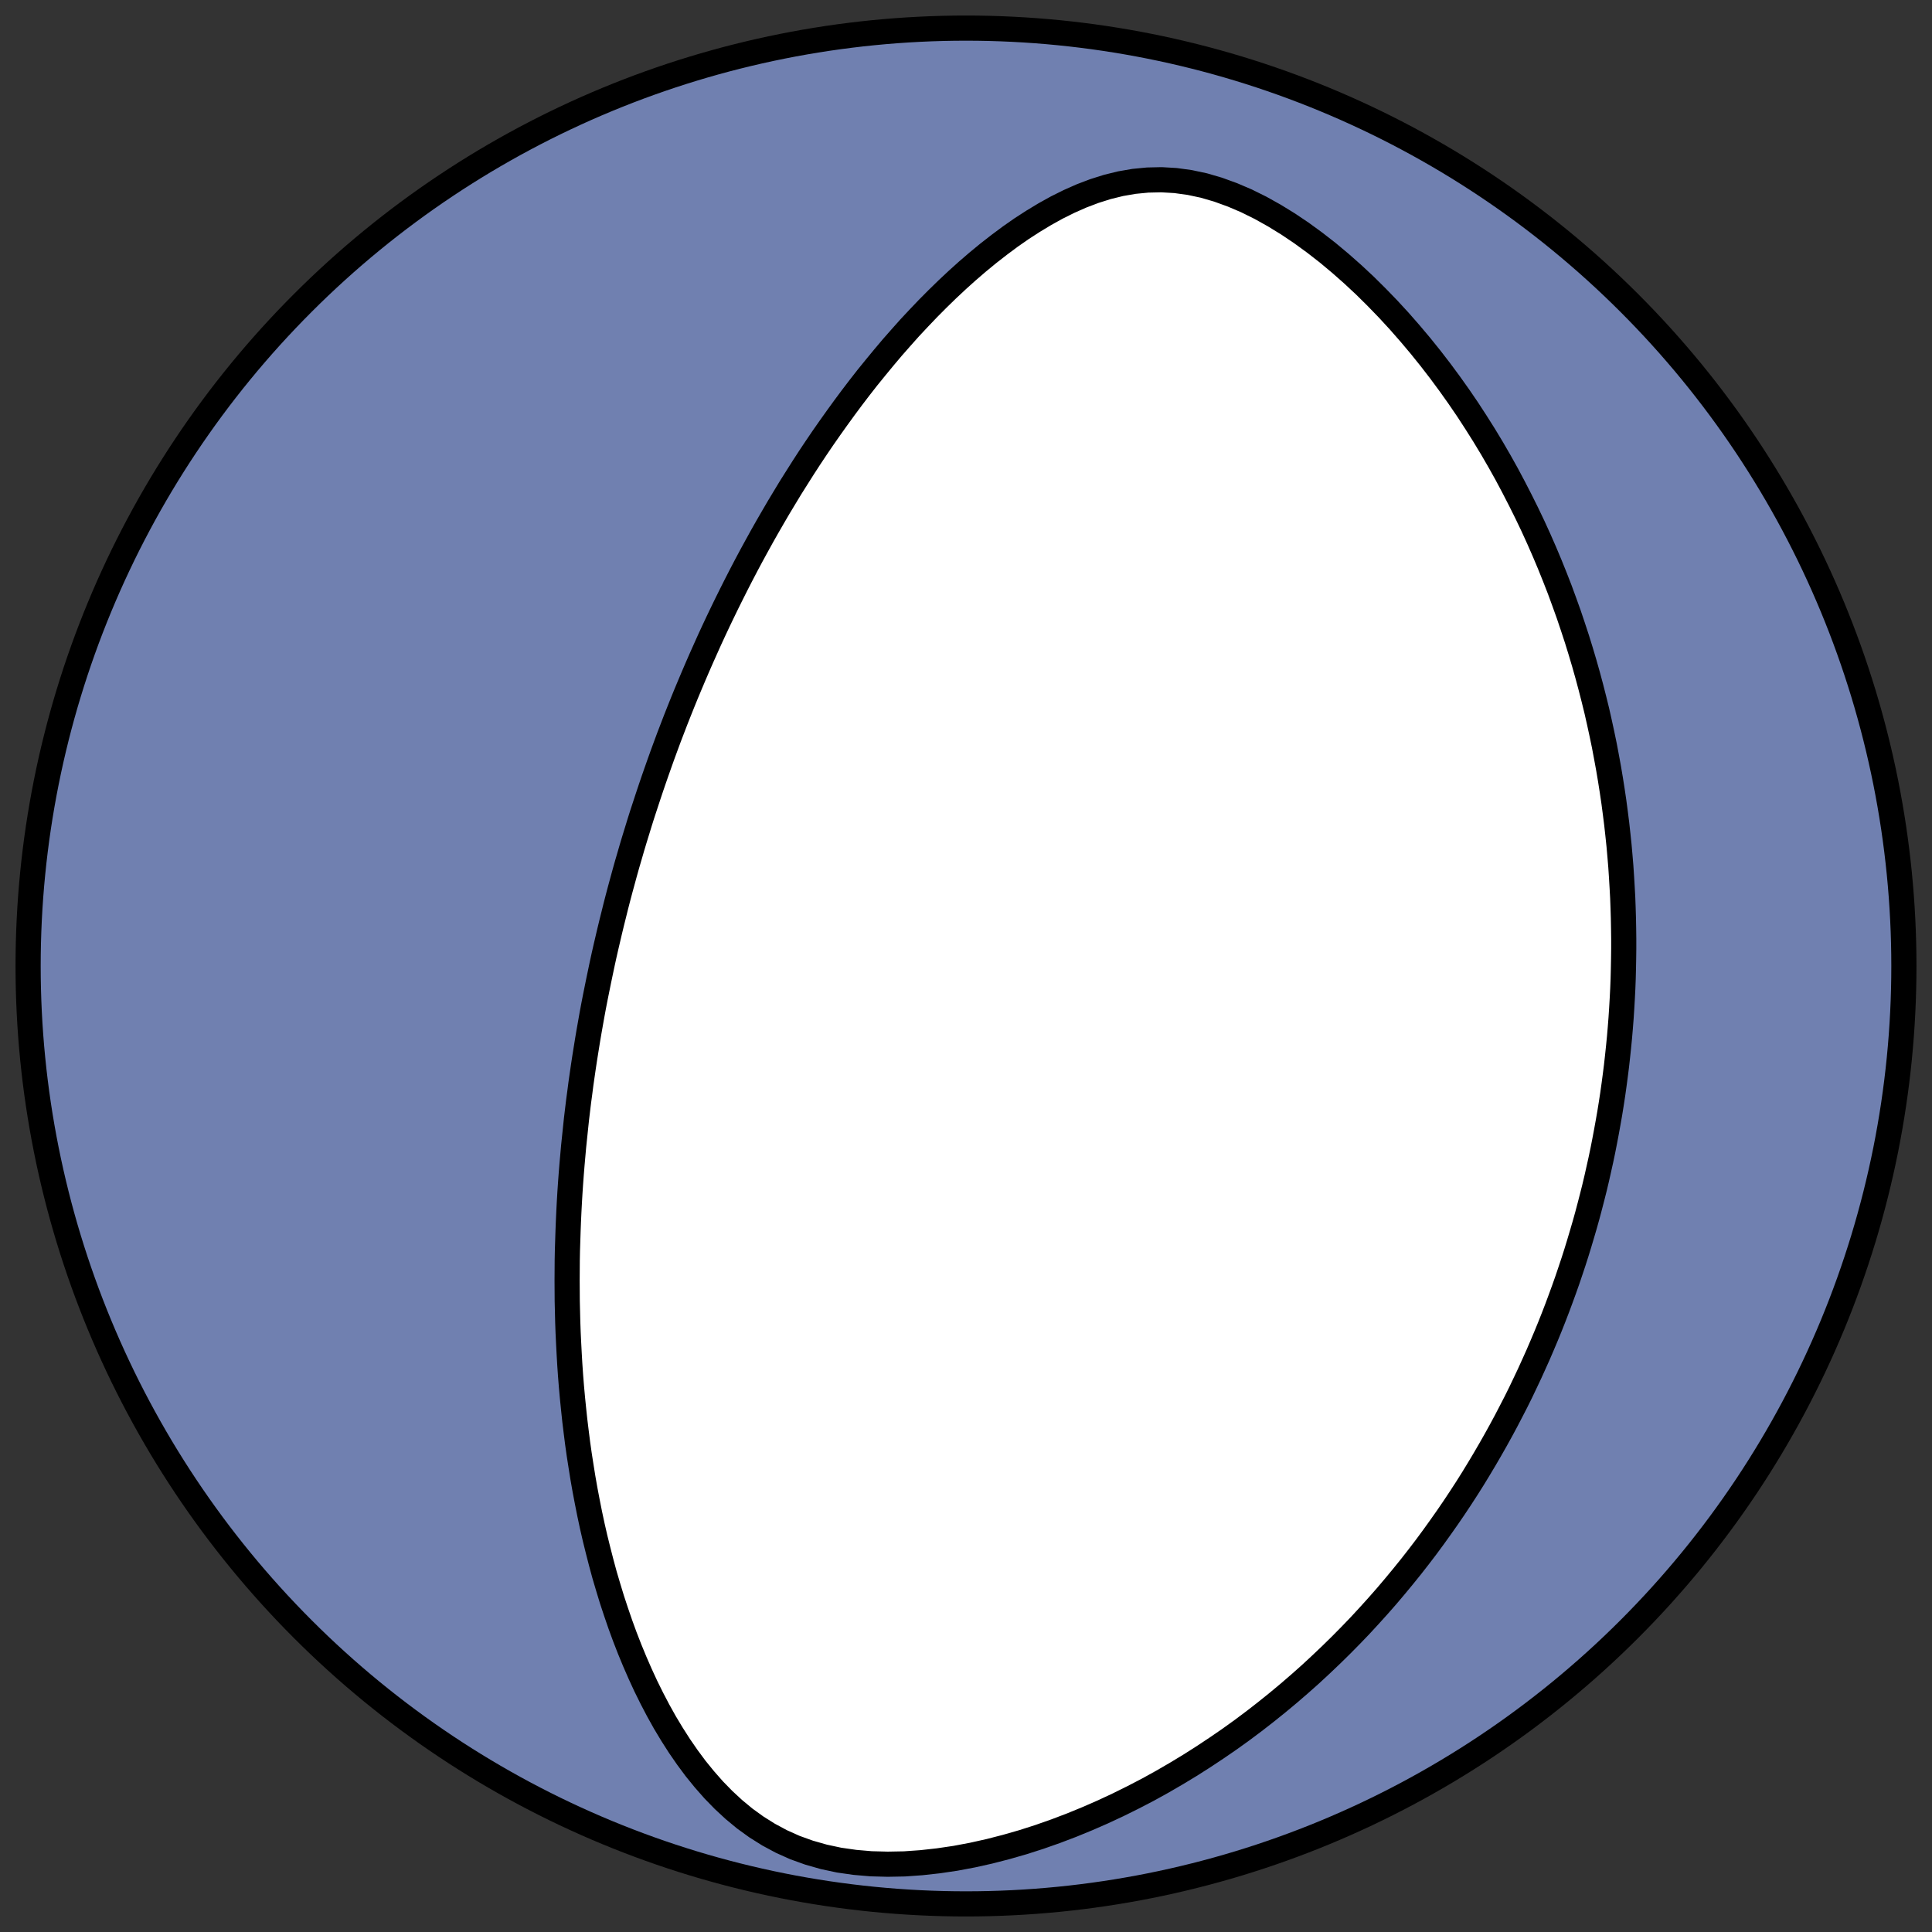 <?xml version="1.0" encoding="utf-8" standalone="no"?>
<!DOCTYPE svg PUBLIC "-//W3C//DTD SVG 1.1//EN"
  "http://www.w3.org/Graphics/SVG/1.1/DTD/svg11.dtd">
<!-- Created with matplotlib (https://matplotlib.org/) -->
<svg height="30.722pt" version="1.1" viewBox="0 0 30.722 30.722" width="30.722pt" xmlns="http://www.w3.org/2000/svg" xmlns:xlink="http://www.w3.org/1999/xlink">
 <rect x="0" y="0" width="30.722" height="30.722" fill="#333333" stroke="none"/>
 <defs>
  <style type="text/css">
*{stroke-linecap:butt;stroke-linejoin:round;}
  </style>
 </defs>
 <g id="figure_1">
  <g id="patch_1">
   <path d="M 0 30.722 
L 30.722 30.722 
L 30.722 0 
L 0 0 
z
" style="fill:none;"/>
  </g>
  <g id="axes_1">
   <g id="patch_2">
    <path clip-path="url(#p76cd21d792)" d="M 15.361 30.275 
C 19.316 30.275 23.11 28.704 25.907 25.907 
C 28.704 23.11 30.275 19.316 30.275 15.361 
C 30.275 11.406 28.704 7.612 25.907 4.816 
C 23.11 2.019 19.316 0.447 15.361 0.447 
C 11.406 0.447 7.612 2.019 4.816 4.816 
C 2.019 7.612 0.447 11.406 0.447 15.361 
C 0.447 19.316 2.019 23.11 4.816 25.907 
C 7.612 28.704 11.406 30.275 15.361 30.275 
z
" style="fill:#7080b0;stroke:#000000;stroke-linejoin:miter;stroke-width:0.4;"/>
   </g>
   <g id="patch_3">
    <path clip-path="url(#p76cd21d792)" d="M 9.665 14.934 
L 9.696 14.802 
L 9.728 14.67 
L 9.761 14.538 
L 9.794 14.405 
L 9.828 14.273 
L 9.863 14.141 
L 9.899 14.009 
L 9.935 13.877 
L 9.972 13.745 
L 10.011 13.612 
L 10.049 13.48 
L 10.089 13.347 
L 10.13 13.214 
L 10.171 13.08 
L 10.213 12.947 
L 10.257 12.813 
L 10.301 12.679 
L 10.346 12.544 
L 10.392 12.409 
L 10.439 12.274 
L 10.487 12.138 
L 10.536 12.001 
L 10.586 11.865 
L 10.637 11.727 
L 10.69 11.589 
L 10.743 11.451 
L 10.798 11.312 
L 10.854 11.172 
L 10.911 11.032 
L 10.97 10.891 
L 11.03 10.749 
L 11.091 10.607 
L 11.154 10.463 
L 11.218 10.32 
L 11.283 10.175 
L 11.35 10.03 
L 11.419 9.883 
L 11.489 9.737 
L 11.561 9.589 
L 11.635 9.44 
L 11.71 9.291 
L 11.787 9.141 
L 11.866 8.99 
L 11.947 8.838 
L 12.03 8.686 
L 12.115 8.532 
L 12.202 8.378 
L 12.291 8.224 
L 12.382 8.068 
L 12.476 7.912 
L 12.571 7.755 
L 12.67 7.598 
L 12.77 7.44 
L 12.873 7.281 
L 12.979 7.122 
L 13.087 6.963 
L 13.198 6.804 
L 13.312 6.644 
L 13.428 6.484 
L 13.547 6.324 
L 13.669 6.164 
L 13.794 6.004 
L 13.923 5.845 
L 14.054 5.686 
L 14.188 5.527 
L 14.326 5.37 
L 14.466 5.213 
L 14.611 5.058 
L 14.758 4.904 
L 14.909 4.752 
L 15.063 4.602 
L 15.221 4.454 
L 15.382 4.309 
L 15.547 4.167 
L 15.716 4.028 
L 15.888 3.894 
L 16.064 3.763 
L 16.243 3.638 
L 16.427 3.519 
L 16.614 3.406 
L 16.805 3.3 
L 17 3.203 
L 17.199 3.115 
L 17.402 3.038 
L 17.608 2.973 
L 17.819 2.921 
L 18.033 2.884 
L 18.25 2.863 
L 18.47 2.858 
L 18.693 2.871 
L 18.918 2.902 
L 19.144 2.95 
L 19.37 3.016 
L 19.596 3.098 
L 19.821 3.194 
L 20.045 3.305 
L 20.265 3.428 
L 20.483 3.562 
L 20.697 3.706 
L 20.907 3.859 
L 21.114 4.02 
L 21.315 4.188 
L 21.512 4.362 
L 21.704 4.541 
L 21.89 4.725 
L 22.072 4.913 
L 22.248 5.104 
L 22.419 5.299 
L 22.585 5.496 
L 22.746 5.696 
L 22.901 5.897 
L 23.051 6.1 
L 23.196 6.304 
L 23.336 6.509 
L 23.47 6.715 
L 23.6 6.921 
L 23.725 7.128 
L 23.845 7.335 
L 23.96 7.541 
L 24.07 7.748 
L 24.176 7.954 
L 24.278 8.159 
L 24.376 8.364 
L 24.469 8.568 
L 24.558 8.771 
L 24.643 8.973 
L 24.724 9.174 
L 24.802 9.374 
L 24.875 9.573 
L 24.946 9.771 
L 25.012 9.967 
L 25.076 10.162 
L 25.136 10.356 
L 25.193 10.548 
L 25.247 10.739 
L 25.298 10.929 
L 25.346 11.117 
L 25.392 11.304 
L 25.434 11.49 
L 25.474 11.674 
L 25.512 11.857 
L 25.546 12.038 
L 25.579 12.218 
L 25.609 12.396 
L 25.637 12.574 
L 25.663 12.75 
L 25.686 12.924 
L 25.708 13.098 
L 25.727 13.27 
L 25.745 13.441 
L 25.76 13.611 
L 25.774 13.779 
L 25.785 13.946 
L 25.795 14.113 
L 25.804 14.278 
L 25.81 14.442 
L 25.815 14.605 
L 25.818 14.767 
L 25.82 14.928 
L 25.82 15.088 
L 25.818 15.248 
L 25.815 15.406 
L 25.811 15.564 
L 25.805 15.72 
L 25.797 15.876 
L 25.788 16.032 
L 25.778 16.186 
L 25.766 16.34 
L 25.753 16.493 
L 25.738 16.646 
L 25.722 16.798 
L 25.705 16.95 
L 25.686 17.101 
L 25.666 17.251 
L 25.645 17.401 
L 25.622 17.551 
L 25.598 17.7 
L 25.572 17.849 
L 25.545 17.998 
L 25.517 18.146 
L 25.488 18.294 
L 25.457 18.442 
L 25.424 18.59 
L 25.391 18.737 
L 25.356 18.885 
L 25.319 19.032 
L 25.281 19.179 
L 25.242 19.326 
L 25.201 19.473 
L 25.158 19.62 
L 25.114 19.768 
L 25.069 19.915 
L 25.022 20.062 
L 24.973 20.209 
L 24.923 20.357 
L 24.871 20.504 
L 24.817 20.652 
L 24.762 20.8 
L 24.705 20.948 
L 24.646 21.097 
L 24.585 21.246 
L 24.522 21.395 
L 24.458 21.544 
L 24.391 21.693 
L 24.323 21.843 
L 24.252 21.993 
L 24.18 22.144 
L 24.105 22.295 
L 24.027 22.446 
L 23.948 22.598 
L 23.866 22.75 
L 23.782 22.902 
L 23.695 23.055 
L 23.606 23.208 
L 23.514 23.362 
L 23.42 23.516 
L 23.323 23.67 
L 23.223 23.824 
L 23.12 23.979 
L 23.014 24.134 
L 22.904 24.29 
L 22.792 24.446 
L 22.677 24.602 
L 22.558 24.758 
L 22.436 24.914 
L 22.31 25.07 
L 22.181 25.226 
L 22.048 25.383 
L 21.911 25.539 
L 21.77 25.695 
L 21.626 25.851 
L 21.477 26.006 
L 21.324 26.161 
L 21.167 26.315 
L 21.005 26.469 
L 20.84 26.622 
L 20.669 26.774 
L 20.494 26.925 
L 20.315 27.074 
L 20.131 27.222 
L 19.942 27.369 
L 19.748 27.514 
L 19.549 27.657 
L 19.345 27.797 
L 19.137 27.935 
L 18.923 28.071 
L 18.705 28.203 
L 18.481 28.333 
L 18.253 28.459 
L 18.02 28.58 
L 17.782 28.698 
L 17.54 28.811 
L 17.293 28.919 
L 17.042 29.022 
L 16.787 29.119 
L 16.528 29.21 
L 16.266 29.294 
L 16.001 29.37 
L 15.733 29.439 
L 15.464 29.499 
L 15.193 29.55 
L 14.922 29.59 
L 14.651 29.62 
L 14.382 29.639 
L 14.115 29.644 
L 13.852 29.637 
L 13.595 29.615 
L 13.343 29.579 
L 13.1 29.527 
L 12.865 29.46 
L 12.64 29.379 
L 12.426 29.283 
L 12.221 29.173 
L 12.027 29.051 
L 11.843 28.918 
L 11.669 28.774 
L 11.505 28.622 
L 11.349 28.462 
L 11.202 28.295 
L 11.062 28.123 
L 10.93 27.945 
L 10.805 27.764 
L 10.686 27.578 
L 10.573 27.39 
L 10.467 27.2 
L 10.366 27.007 
L 10.27 26.813 
L 10.18 26.618 
L 10.094 26.421 
L 10.013 26.225 
L 9.936 26.027 
L 9.864 25.83 
L 9.796 25.632 
L 9.731 25.435 
L 9.671 25.238 
L 9.613 25.042 
L 9.56 24.846 
L 9.51 24.651 
L 9.462 24.457 
L 9.418 24.265 
L 9.377 24.073 
L 9.339 23.882 
L 9.303 23.693 
L 9.27 23.505 
L 9.24 23.318 
L 9.211 23.132 
L 9.185 22.948 
L 9.162 22.766 
L 9.14 22.585 
L 9.121 22.405 
L 9.103 22.227 
L 9.087 22.05 
L 9.073 21.875 
L 9.061 21.701 
L 9.051 21.529 
L 9.042 21.358 
L 9.034 21.189 
L 9.028 21.022 
L 9.024 20.855 
L 9.02 20.69 
L 9.019 20.527 
L 9.018 20.365 
L 9.019 20.204 
L 9.02 20.045 
L 9.023 19.887 
L 9.028 19.73 
L 9.033 19.574 
L 9.039 19.42 
L 9.046 19.267 
L 9.054 19.115 
L 9.063 18.964 
L 9.073 18.815 
L 9.084 18.666 
L 9.096 18.518 
L 9.109 18.372 
L 9.122 18.226 
L 9.137 18.082 
L 9.152 17.938 
L 9.167 17.795 
L 9.184 17.653 
L 9.201 17.512 
L 9.22 17.371 
L 9.238 17.231 
L 9.258 17.092 
L 9.278 16.954 
L 9.299 16.816 
L 9.321 16.679 
L 9.343 16.542 
L 9.366 16.406 
L 9.39 16.27 
L 9.414 16.135 
L 9.439 16 
L 9.465 15.866 
L 9.492 15.732 
L 9.519 15.599 
L 9.547 15.465 
L 9.575 15.332 
L 9.604 15.199 
L 9.634 15.067 
L 9.665 14.934 
z
" style="fill:#ffffff;stroke:#000000;stroke-linejoin:miter;stroke-width:0.4;"/>
   </g>
  </g>
 </g>
 <defs>
  <clipPath id="p76cd21d792">
   <rect height="30.722" width="30.722" x="0" y="0"/>
  </clipPath>
 </defs>
</svg>
